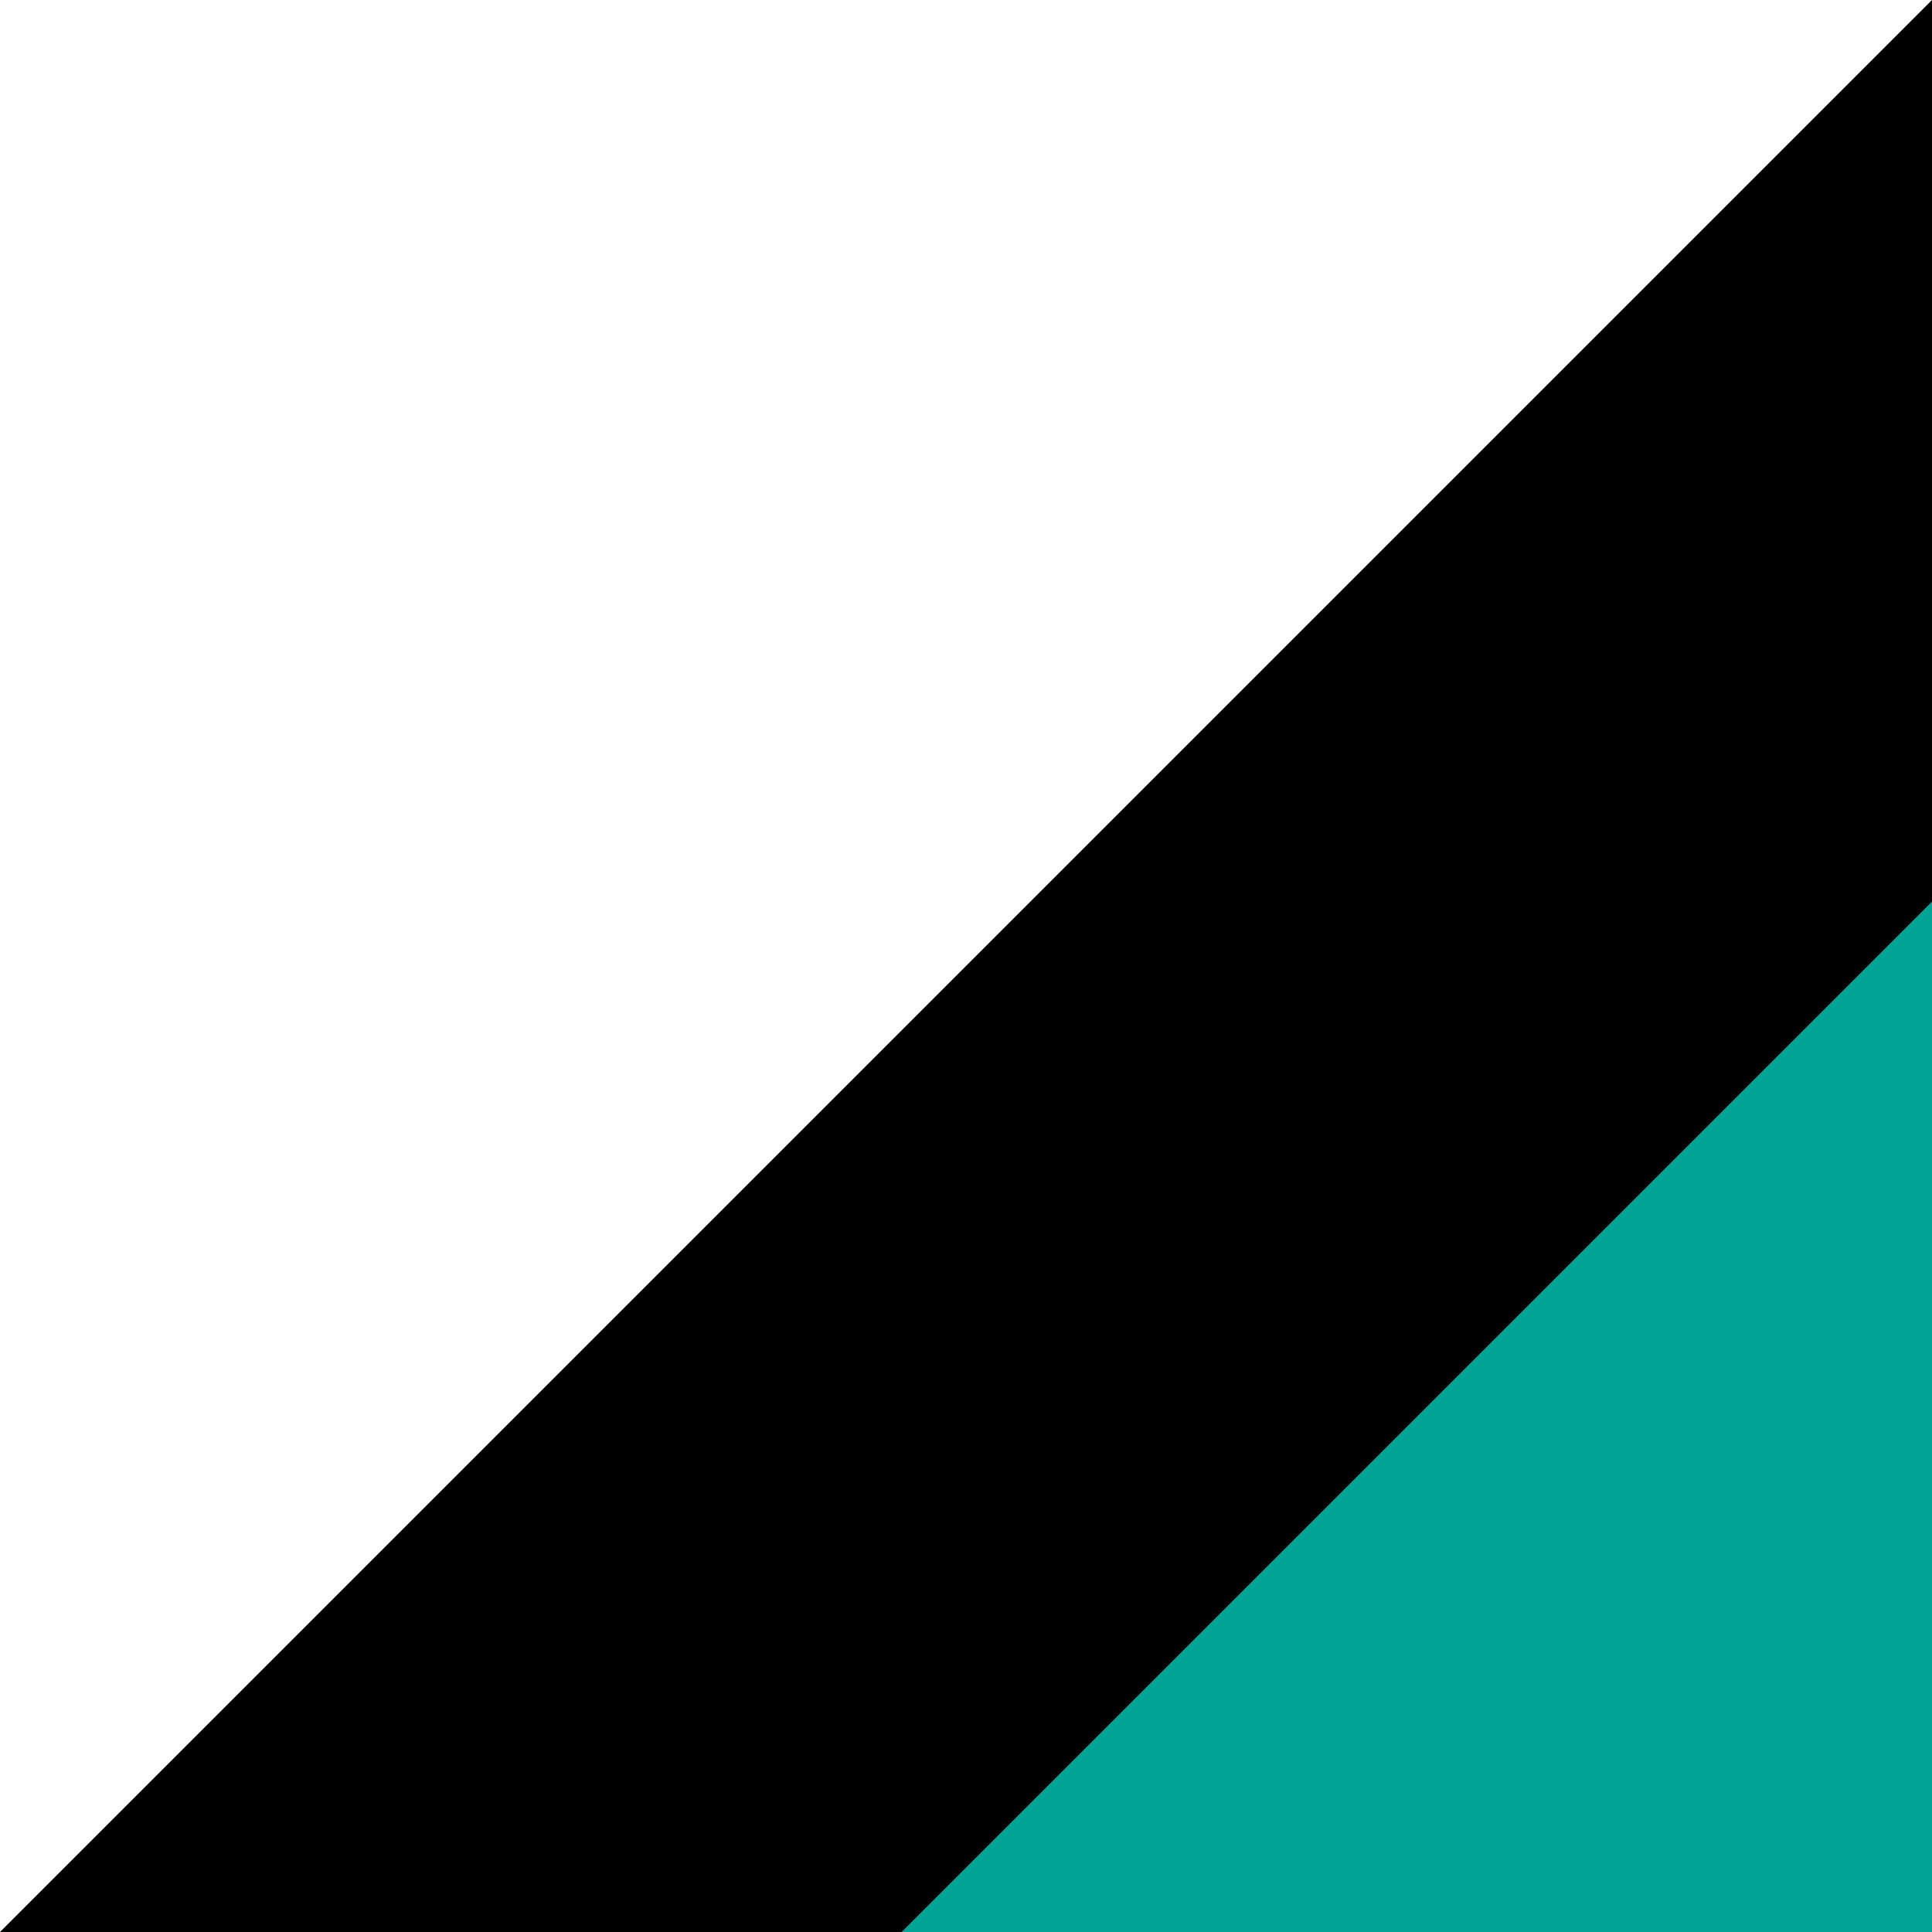 <svg id="icon_tag.svg" xmlns="http://www.w3.org/2000/svg" width="15" height="15" viewBox="0 0 15 15">
  <defs>
    <style>
      .cls-1, .cls-2 {
        fill-rule: evenodd;
      }

      .cls-2 {
        fill: #00a496;
      }
    </style>
  </defs>
  <path id="長方形_631" data-name="長方形 631" class="cls-1" d="M716,6188v15H701Z" transform="translate(-701 -6188)"/>
  <path id="長方形_631-2" data-name="長方形 631" class="cls-2" d="M716,6195v8h-8Z" transform="translate(-701 -6188)"/>
</svg>
